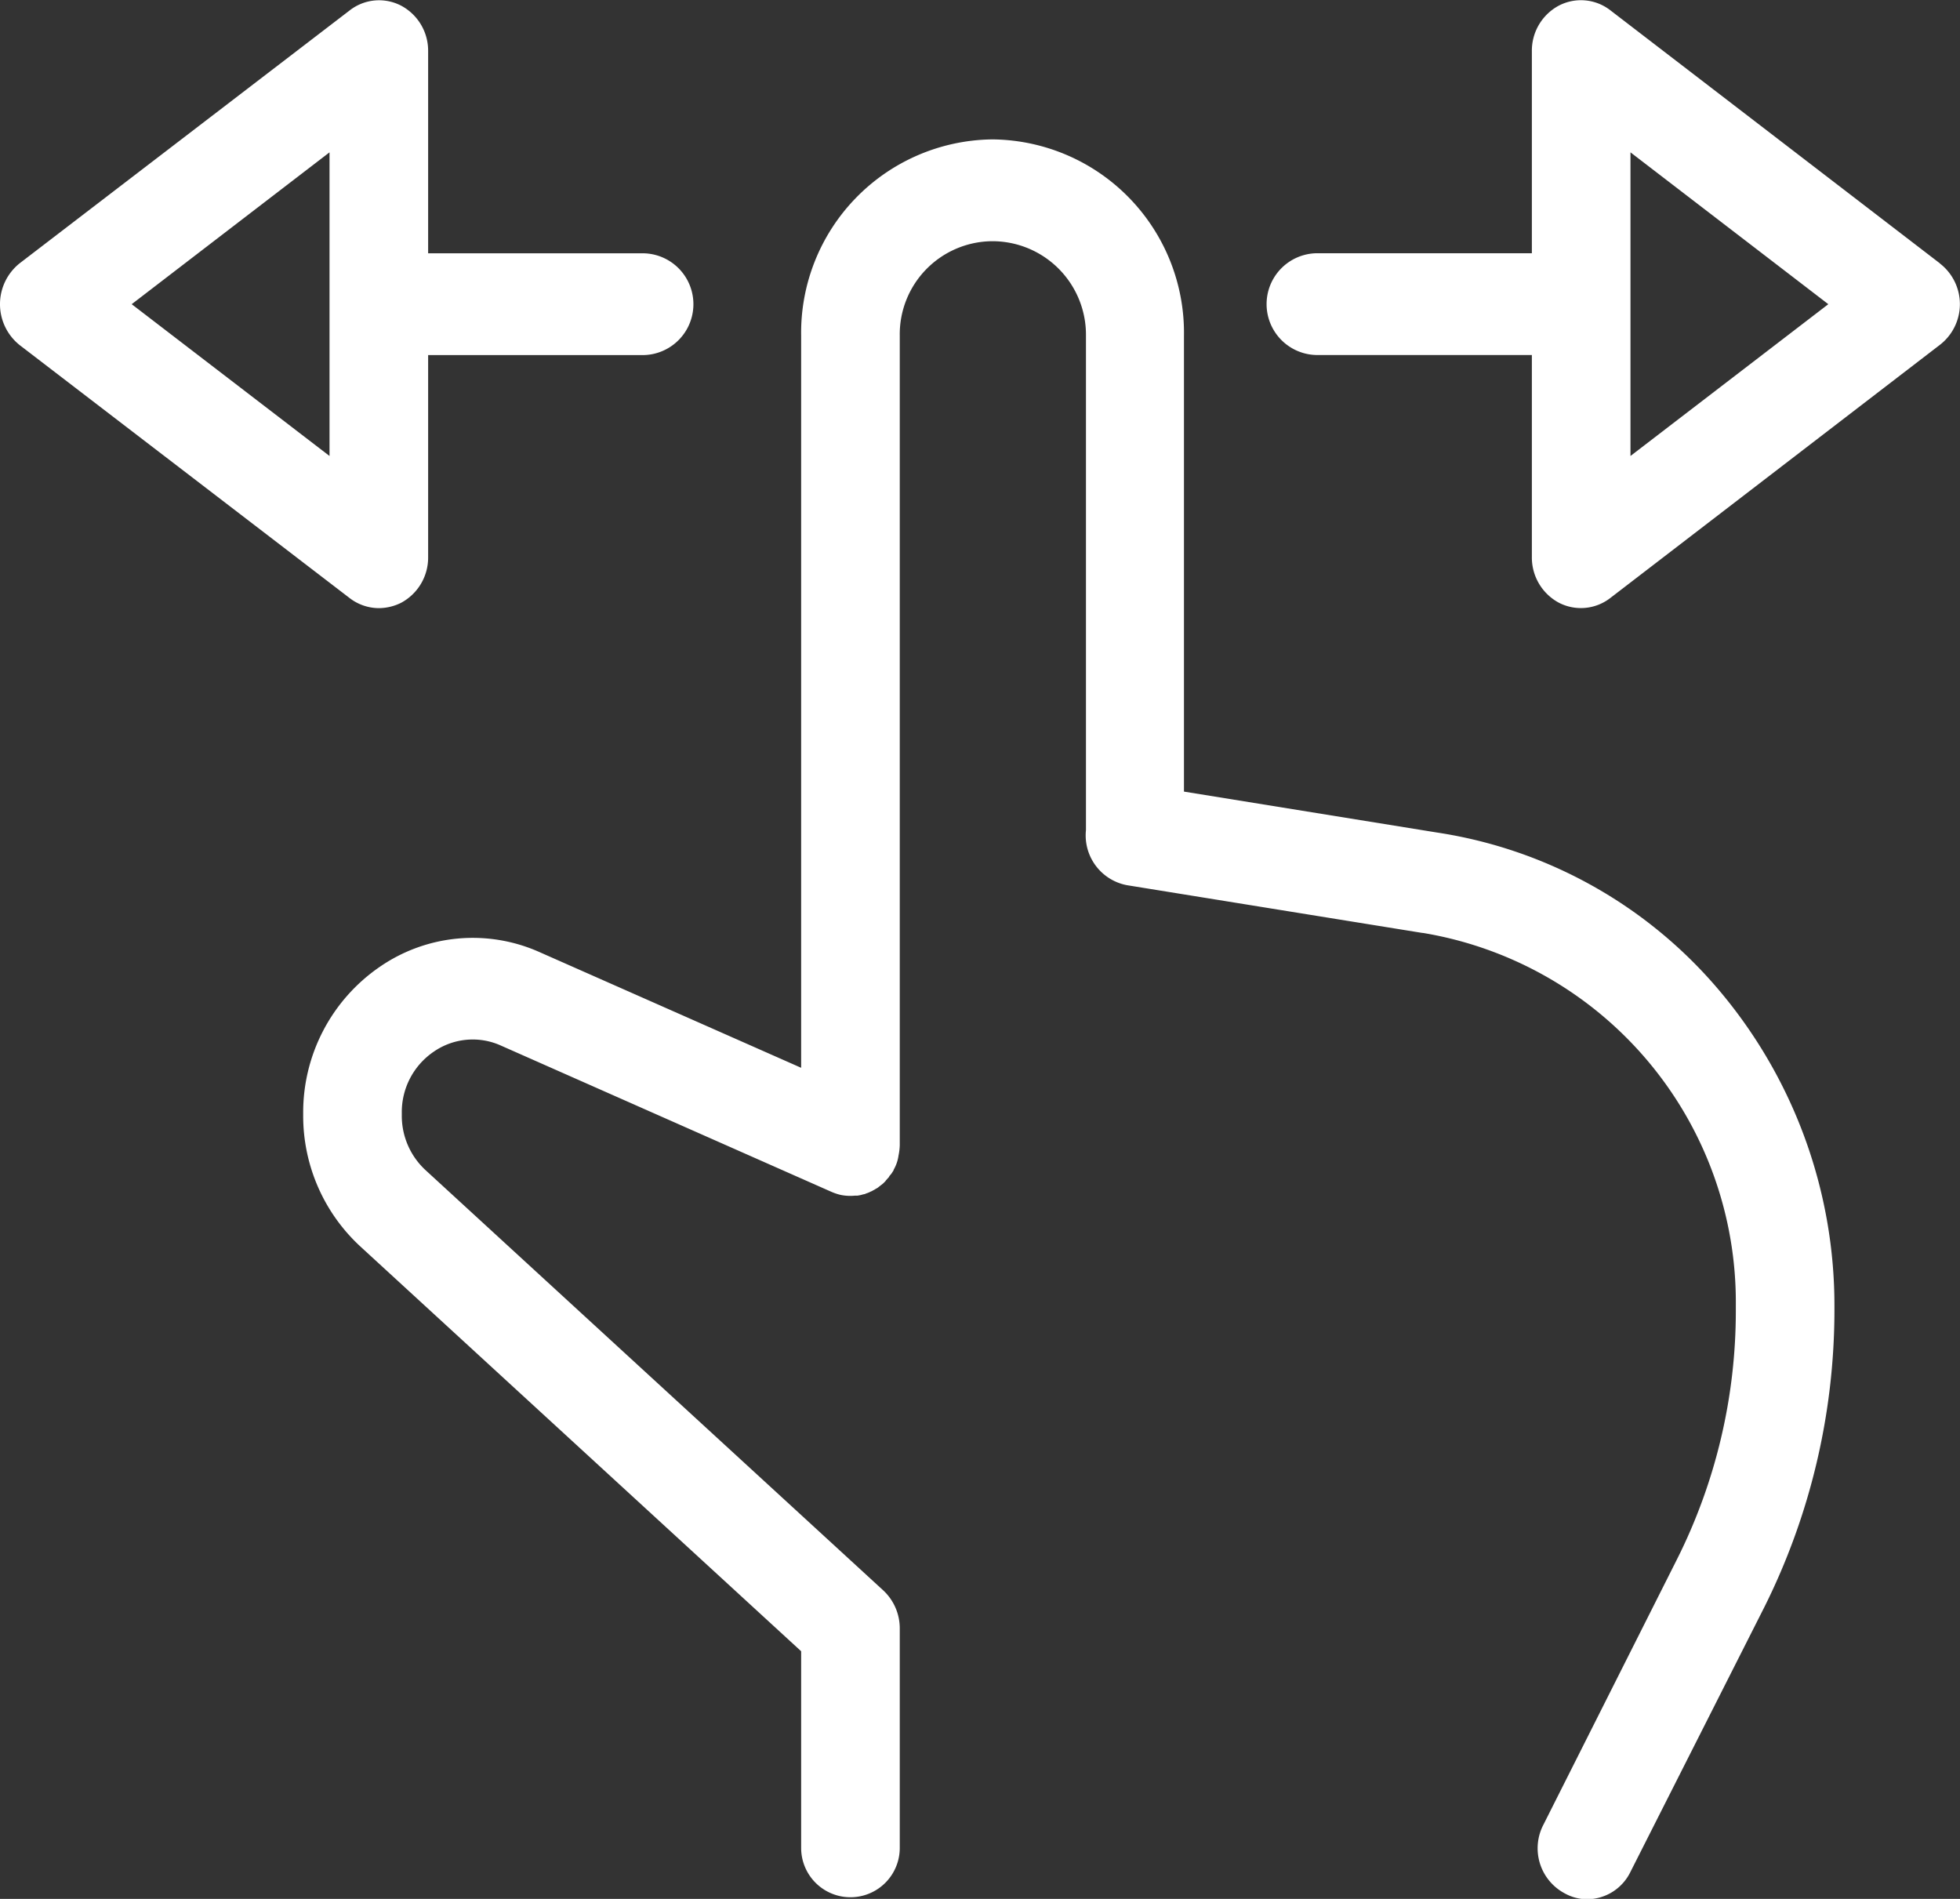 <svg xmlns="http://www.w3.org/2000/svg" width="32" height="31" viewBox="0 0 32 31">
<rect x="0" y="0" width="32" height="31" fill="#333333" stroke="none"/>
<defs>
    <style>
      .cls-1 {
        fill: #fff;
        fill-rule: evenodd;
      }
    </style>
  </defs>
  <path id="Tvar_1200" data-name="Tvar 1200" class="cls-1" d="M4356.46,601.591l-4.13-.668v-7.442a3.157,3.157,0,0,0-3.1-3.205h-0.05a3.157,3.157,0,0,0-3.1,3.205v11.951l-4.27-1.888a2.673,2.673,0,0,0-2.61.24,2.88,2.88,0,0,0-1.25,2.386v0.04a2.9,2.9,0,0,0,.93,2.136l7.2,6.611v3.211a0.805,0.805,0,1,0,1.61,0v-3.585a0.847,0.847,0,0,0-.27-0.62l-7.47-6.858a1.206,1.206,0,0,1-.39-0.895v-0.04a1.192,1.192,0,0,1,.52-1,1.118,1.118,0,0,1,1.1-.1l5.39,2.385a0.885,0.885,0,0,0,.15.051,0.776,0.776,0,0,0,.24.013c0.02,0,.03,0,0.04,0l0.04-.007a0.46,0.46,0,0,0,.05-0.013l0.03-.006a0.358,0.358,0,0,1,.05-0.019,0.074,0.074,0,0,1,.02-0.008,0.3,0.3,0,0,1,.05-0.023,0.049,0.049,0,0,1,.02-0.012,0.423,0.423,0,0,0,.04-0.024,0.228,0.228,0,0,0,.03-0.017c0.01-.007.02-0.016,0.03-0.024l0.03-.023,0.03-.024,0.03-.03c0.01-.008.01-0.017,0.02-0.025l0.03-.034a0.06,0.06,0,0,0,.02-0.03c0.01-.012.02-0.022,0.03-0.035s0.02-.03.03-0.045,0.01-.015.01-0.023a0.638,0.638,0,0,0,.08-0.234,0.94,0.94,0,0,0,.02-0.167V593.481a1.52,1.52,0,0,1,1.49-1.543h0.05a1.528,1.528,0,0,1,1.5,1.543v8.07a0.827,0.827,0,0,0,.67.9l4.82,0.779a0.038,0.038,0,0,0,.01,0,6.111,6.111,0,0,1,5.11,6.078V609.4a9.034,9.034,0,0,1-.96,4.055l-2.18,4.331a0.833,0.833,0,0,0,.34,1.12,0.766,0.766,0,0,0,.37.1,0.793,0.793,0,0,0,.71-0.448l2.19-4.33a10.867,10.867,0,0,0,1.14-4.823v-0.085a7.97,7.97,0,0,0-1.85-5.114A7.5,7.5,0,0,0,4356.46,601.591Zm-17.27-3.663a0.823,0.823,0,0,0,.36-0.088,0.837,0.837,0,0,0,.44-0.743v-3.3h3.5a0.831,0.831,0,0,0,0-1.662h-3.5v-3.3a0.833,0.833,0,0,0-.44-0.742,0.78,0.78,0,0,0-.84.076l-5.39,4.13a0.855,0.855,0,0,0,0,1.334l5.39,4.132A0.787,0.787,0,0,0,4339.19,597.928Zm-0.81-2.484-3.23-2.478,3.23-2.479v4.957Zm26.29-3.146-5.38-4.131a0.782,0.782,0,0,0-.84-0.075,0.833,0.833,0,0,0-.44.742v3.3h-3.5a0.831,0.831,0,0,0,0,1.662h3.5v3.3a0.837,0.837,0,0,0,.44.743,0.783,0.783,0,0,0,.84-0.076l5.38-4.132A0.839,0.839,0,0,0,4364.67,592.3Zm-5.05,3.146v-4.957l3.23,2.479Z" transform="translate(-4333 -588)"/>
</svg>
